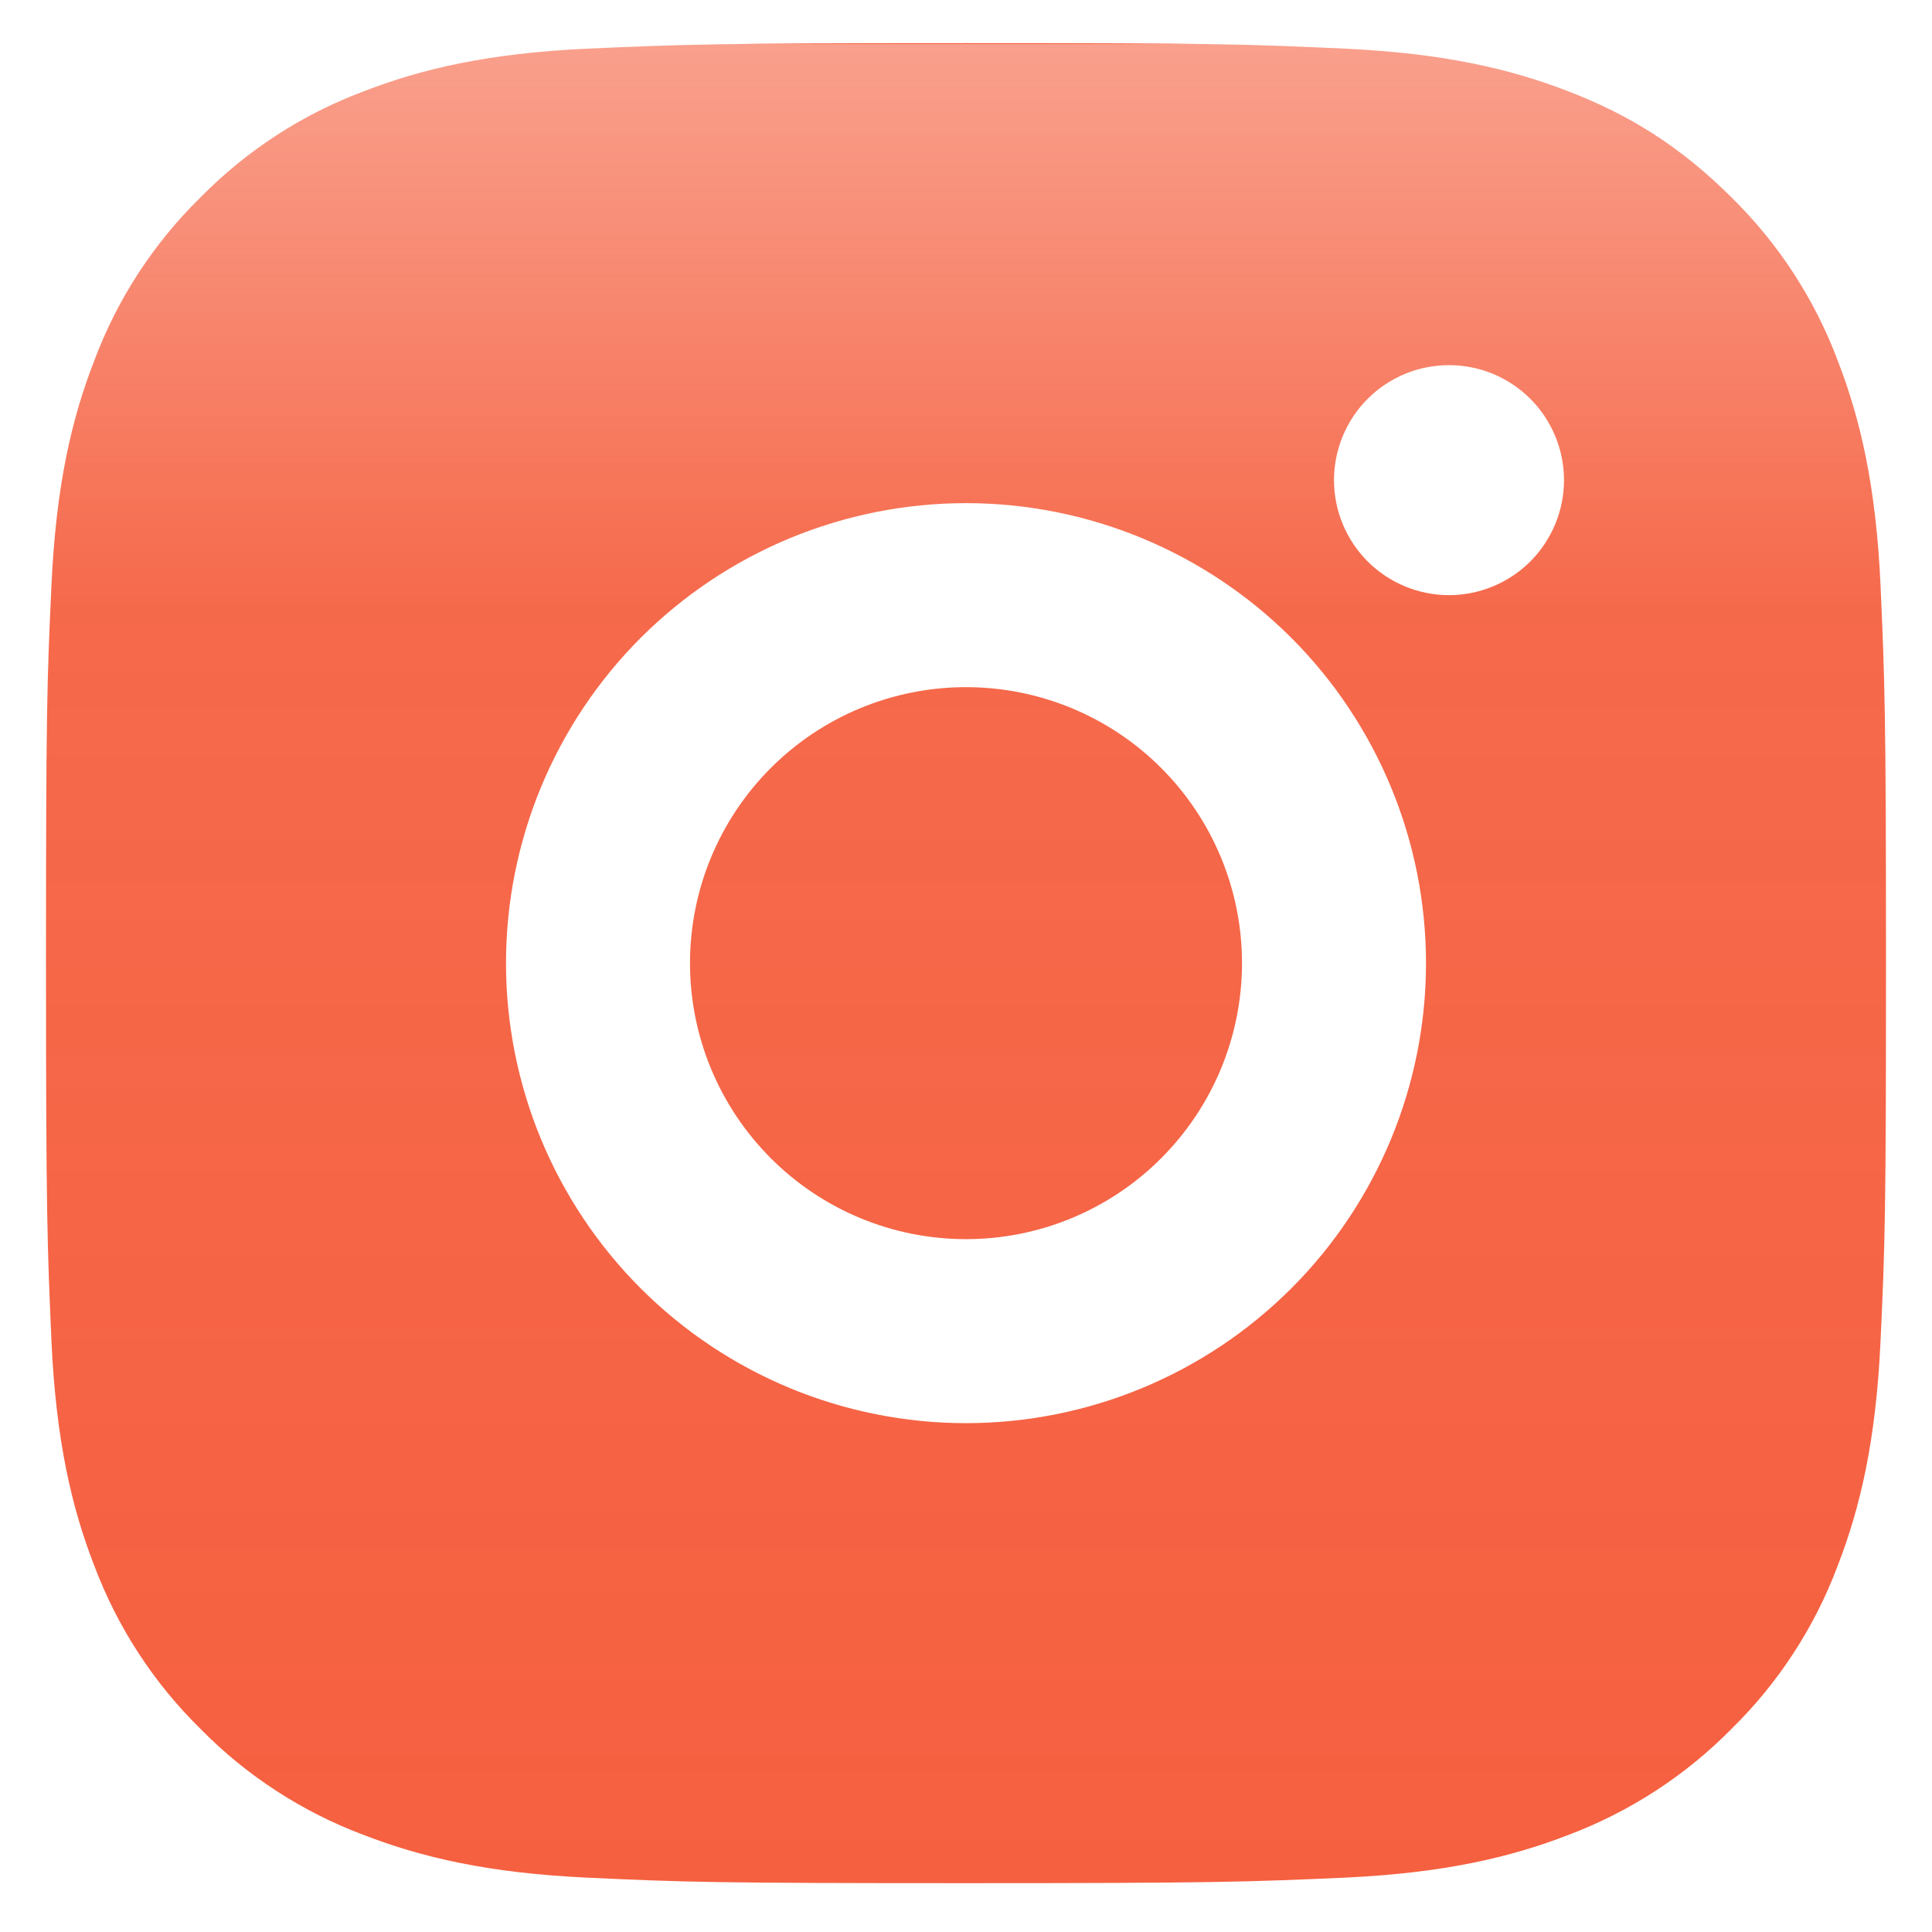 <svg width="21" height="21" viewBox="0 0 21 21" fill="none" xmlns="http://www.w3.org/2000/svg">
<path d="M10.5 0.469C13.217 0.469 13.556 0.479 14.622 0.529C15.687 0.579 16.412 0.746 17.05 0.994C17.71 1.248 18.266 1.592 18.822 2.147C19.331 2.647 19.724 3.251 19.975 3.919C20.222 4.556 20.39 5.282 20.44 6.347C20.487 7.413 20.5 7.752 20.5 10.469C20.5 13.186 20.49 13.525 20.44 14.591C20.39 15.656 20.222 16.381 19.975 17.019C19.725 17.686 19.331 18.291 18.822 18.791C18.322 19.299 17.717 19.692 17.05 19.944C16.413 20.191 15.687 20.359 14.622 20.409C13.556 20.456 13.217 20.469 10.5 20.469C7.783 20.469 7.444 20.459 6.378 20.409C5.313 20.359 4.588 20.191 3.95 19.944C3.282 19.693 2.678 19.3 2.178 18.791C1.669 18.291 1.276 17.686 1.025 17.019C0.777 16.382 0.61 15.656 0.56 14.591C0.513 13.525 0.5 13.186 0.5 10.469C0.5 7.752 0.51 7.413 0.56 6.347C0.61 5.281 0.777 4.557 1.025 3.919C1.275 3.251 1.669 2.646 2.178 2.147C2.678 1.638 3.282 1.244 3.95 0.994C4.588 0.746 5.312 0.579 6.378 0.529C7.444 0.482 7.783 0.469 10.5 0.469ZM10.5 5.469C9.174 5.469 7.902 5.996 6.964 6.933C6.027 7.871 5.5 9.143 5.5 10.469C5.5 11.795 6.027 13.067 6.964 14.004C7.902 14.942 9.174 15.469 10.5 15.469C11.826 15.469 13.098 14.942 14.036 14.004C14.973 13.067 15.5 11.795 15.5 10.469C15.5 9.143 14.973 7.871 14.036 6.933C13.098 5.996 11.826 5.469 10.5 5.469ZM17 5.219C17 4.887 16.868 4.569 16.634 4.335C16.399 4.1 16.081 3.969 15.75 3.969C15.418 3.969 15.101 4.1 14.866 4.335C14.632 4.569 14.5 4.887 14.5 5.219C14.5 5.55 14.632 5.868 14.866 6.103C15.101 6.337 15.418 6.469 15.75 6.469C16.081 6.469 16.399 6.337 16.634 6.103C16.868 5.868 17 5.55 17 5.219ZM10.5 7.469C11.296 7.469 12.059 7.785 12.621 8.347C13.184 8.91 13.5 9.673 13.5 10.469C13.5 11.264 13.184 12.027 12.621 12.59C12.059 13.153 11.296 13.469 10.5 13.469C9.704 13.469 8.941 13.153 8.379 12.59C7.816 12.027 7.5 11.264 7.5 10.469C7.5 9.673 7.816 8.91 8.379 8.347C8.941 7.785 9.704 7.469 10.5 7.469Z" fill="url(#paint0_linear_362_93)"/>
<defs>
<linearGradient id="paint0_linear_362_93" x1="10.5" y1="0.469" x2="10.5" y2="20.469" gradientUnits="userSpaceOnUse">
<stop stop-color="#F56040"/>
<stop offset="0" stop-color="#F56040" stop-opacity="0.6"/>
<stop offset="0.305" stop-color="#F56040" stop-opacity="0.94"/>
<stop offset="1" stop-color="#F56040"/>
</linearGradient>
</defs>
</svg>
